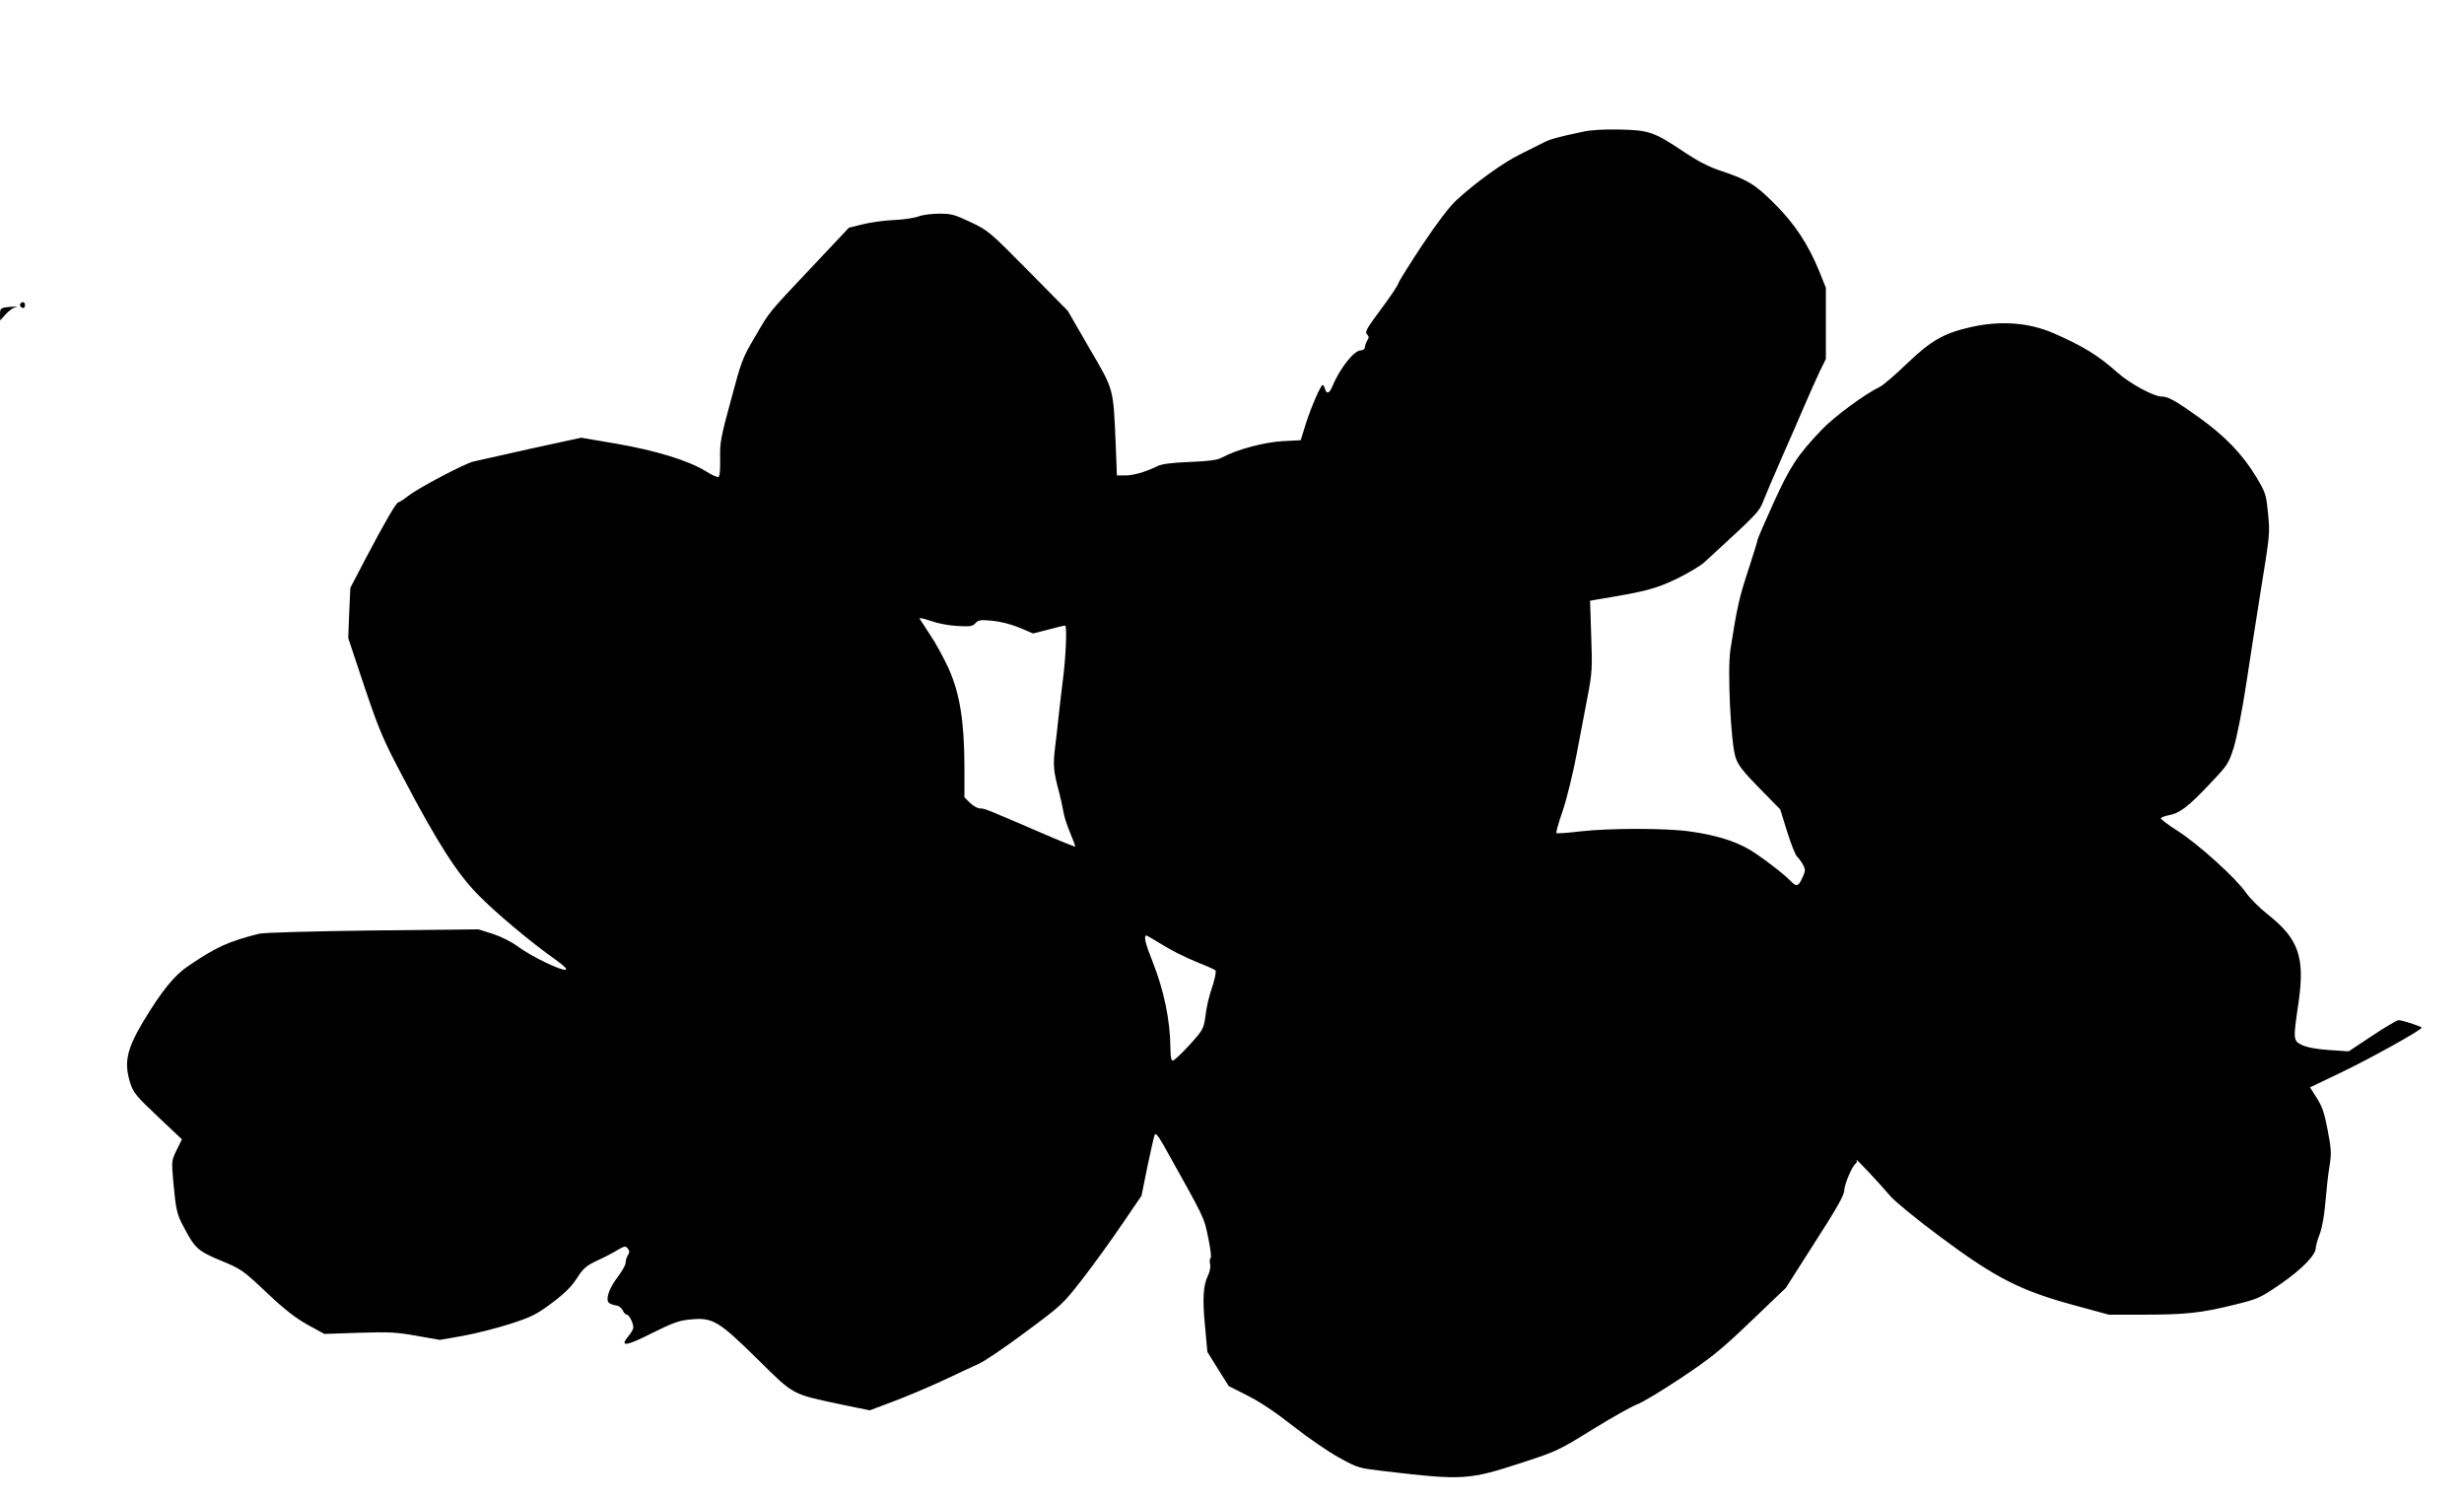  <svg version="1.0" xmlns="http://www.w3.org/2000/svg"
 width="1280pt" height="778pt" viewBox="0 0 1280 778"
 preserveAspectRatio="xMidYMid meet"><g transform="translate(0,778) scale(0.1,-0.1)"
fill="#000000" stroke="none">
<path d="M8220 7095 c-129 -27 -166 -38 -200 -55 -19 -10 -73 -37 -120 -60
-92 -45 -234 -148 -332 -238 -41 -38 -99 -115 -179 -234 -65 -98 -121 -188
-125 -200 -4 -13 -39 -66 -78 -118 -91 -123 -98 -134 -83 -149 9 -9 9 -16 -1
-31 -6 -11 -12 -27 -12 -35 0 -8 -9 -15 -20 -15 -37 0 -110 -94 -151 -192 -13
-33 -29 -36 -36 -8 -3 11 -8 20 -12 20 -10 0 -60 -115 -88 -203 l-26 -84 -96
-5 c-96 -6 -236 -43 -315 -86 -23 -12 -67 -18 -166 -22 -97 -4 -145 -10 -170
-23 -63 -30 -122 -47 -165 -47 l-43 0 -6 158 c-13 302 -8 282 -137 503 l-112
194 -206 209 c-202 204 -208 209 -299 252 -82 39 -101 44 -162 44 -38 0 -87
-6 -107 -14 -21 -8 -78 -17 -128 -19 -49 -2 -123 -12 -162 -22 l-73 -18 -196
-208 c-231 -245 -214 -225 -295 -364 -61 -103 -69 -124 -122 -324 -53 -194
-58 -222 -56 -305 1 -59 -2 -91 -9 -94 -7 -2 -38 12 -69 32 -89 54 -255 105
-461 141 l-183 31 -262 -57 c-144 -32 -279 -62 -299 -67 -49 -13 -281 -135
-337 -178 -24 -19 -48 -34 -52 -34 -10 0 -66 -95 -168 -289 l-81 -155 -6 -130
-5 -131 84 -252 c77 -228 96 -273 200 -470 179 -341 281 -500 390 -611 92 -94
272 -245 402 -337 46 -33 64 -51 53 -53 -25 -5 -177 69 -244 118 -34 26 -88
53 -133 68 l-76 24 -550 -6 c-315 -4 -567 -11 -590 -17 -160 -41 -218 -67
-365 -166 -75 -50 -140 -131 -237 -292 -85 -143 -100 -212 -66 -319 16 -49 31
-67 143 -173 l125 -118 -27 -55 c-27 -55 -27 -57 -18 -163 14 -150 19 -171 52
-233 60 -115 75 -129 195 -179 107 -44 115 -50 238 -166 94 -89 150 -132 214
-168 l86 -47 180 6 c158 5 195 3 300 -16 l120 -21 120 21 c66 12 176 40 245
62 110 36 136 48 216 108 66 49 101 84 130 128 34 53 48 65 104 92 36 16 84
41 106 55 38 22 43 23 55 9 10 -12 10 -20 1 -35 -7 -10 -12 -28 -12 -40 0 -11
-20 -46 -44 -77 -43 -57 -62 -115 -42 -131 6 -5 22 -11 36 -13 14 -1 29 -13
35 -25 5 -13 15 -23 21 -23 12 0 34 -43 34 -67 0 -8 -12 -29 -26 -45 -47 -57
-12 -52 123 16 108 54 141 66 199 71 116 12 147 -7 349 -206 194 -191 173
-180 447 -238 l136 -28 117 44 c65 24 181 73 259 109 77 37 164 76 191 89 28
12 137 86 243 165 189 140 194 145 294 274 56 72 148 199 205 283 l103 151 30
149 c17 81 34 156 38 166 5 13 16 1 48 -55 218 -390 207 -368 230 -476 12 -57
18 -105 13 -108 -5 -3 -6 -16 -3 -30 4 -14 -1 -39 -10 -59 -26 -53 -30 -121
-16 -266 l12 -132 55 -89 56 -89 99 -50 c65 -33 146 -87 236 -158 75 -59 182
-133 237 -163 100 -55 100 -55 245 -72 402 -47 430 -45 709 46 178 58 190 64
366 173 100 62 203 119 227 128 25 8 128 70 229 137 161 108 206 144 365 296
l181 173 151 237 c111 172 152 245 152 267 0 31 42 131 60 142 6 4 8 12 4 18
-7 15 120 -121 177 -188 24 -28 140 -123 263 -214 282 -210 414 -277 691 -352
l180 -49 180 0 c218 0 301 9 470 51 126 31 133 34 243 109 111 77 182 150 182
187 0 10 9 43 21 73 12 34 24 98 29 165 5 61 14 144 21 185 11 67 10 87 -9
188 -17 90 -29 124 -57 168 l-35 55 157 75 c151 72 423 223 423 235 0 6 -100
39 -120 39 -8 0 -69 -36 -137 -81 l-122 -81 -103 7 c-69 5 -115 14 -140 26
-46 23 -46 27 -18 218 35 237 1 334 -159 460 -43 34 -94 85 -115 115 -51 74
-244 249 -353 319 -51 32 -91 63 -88 67 3 4 22 11 42 15 55 9 103 46 212 162
94 99 98 105 125 190 15 48 43 189 62 313 31 204 46 297 74 475 53 329 52 318
42 427 -10 100 -12 107 -60 188 -71 119 -165 216 -301 313 -122 87 -158 107
-193 107 -40 0 -165 68 -229 125 -97 87 -178 137 -329 203 -131 57 -276 68
-435 32 -139 -32 -203 -69 -330 -190 -60 -58 -123 -112 -140 -120 -79 -38
-237 -155 -300 -221 -128 -134 -166 -193 -253 -384 -45 -99 -82 -185 -82 -190
0 -6 -22 -77 -49 -160 -46 -139 -57 -188 -92 -411 -16 -106 2 -483 27 -559 13
-40 38 -72 124 -160 l108 -110 36 -116 c20 -64 43 -122 52 -130 8 -7 22 -26
30 -41 14 -26 13 -33 -3 -68 -21 -47 -31 -49 -64 -14 -31 33 -161 132 -214
162 -76 44 -177 75 -311 93 -122 17 -413 17 -562 0 -67 -8 -124 -12 -127 -9
-3 2 12 56 34 119 21 63 52 191 70 284 18 94 44 231 58 305 24 125 25 148 19
317 l-6 182 33 6 c256 42 304 55 411 105 60 29 128 69 150 89 277 254 283 261
304 313 11 29 55 132 97 228 43 96 97 222 122 280 25 58 59 134 76 170 l32 65
0 185 0 185 -34 85 c-58 141 -126 245 -231 350 -102 103 -143 127 -288 175
-56 19 -114 49 -180 93 -158 106 -184 116 -337 119 -84 2 -153 -2 -195 -12z
m-3248 -2567 c68 -4 80 -2 95 14 15 17 26 19 88 13 43 -4 97 -18 141 -36 l71
-30 78 20 c43 12 83 21 88 21 11 0 4 -168 -13 -295 -5 -44 -15 -120 -20 -170
-5 -49 -14 -129 -20 -176 -10 -87 -7 -118 23 -229 8 -30 17 -74 21 -96 3 -23
19 -73 35 -110 16 -38 28 -70 26 -72 -2 -2 -83 31 -182 74 -279 120 -287 124
-311 124 -13 0 -37 13 -53 29 l-29 29 0 164 c-1 232 -24 375 -82 505 -25 54
-67 132 -95 173 -27 41 -52 80 -56 86 -4 6 21 1 56 -11 35 -13 95 -25 139 -27z
m1066 -1656 c42 -27 120 -66 172 -87 52 -21 99 -41 104 -46 4 -4 -1 -36 -12
-71 -25 -77 -32 -106 -42 -180 -8 -53 -14 -64 -82 -138 -40 -44 -79 -80 -85
-80 -9 0 -13 20 -13 68 -1 141 -34 299 -93 447 -38 95 -47 135 -31 135 2 0 39
-22 82 -48z"/>
<path d="M107 6204 c-8 -8 1 -24 14 -24 5 0 9 7 9 15 0 15 -12 20 -23 9z"/>
<path d="M27 6183 c-23 -4 -27 -9 -27 -36 l1 -32 28 32 c16 17 37 33 48 36 16
4 16 5 -2 4 -11 0 -32 -2 -48 -4z"/>
</g>
</svg>
